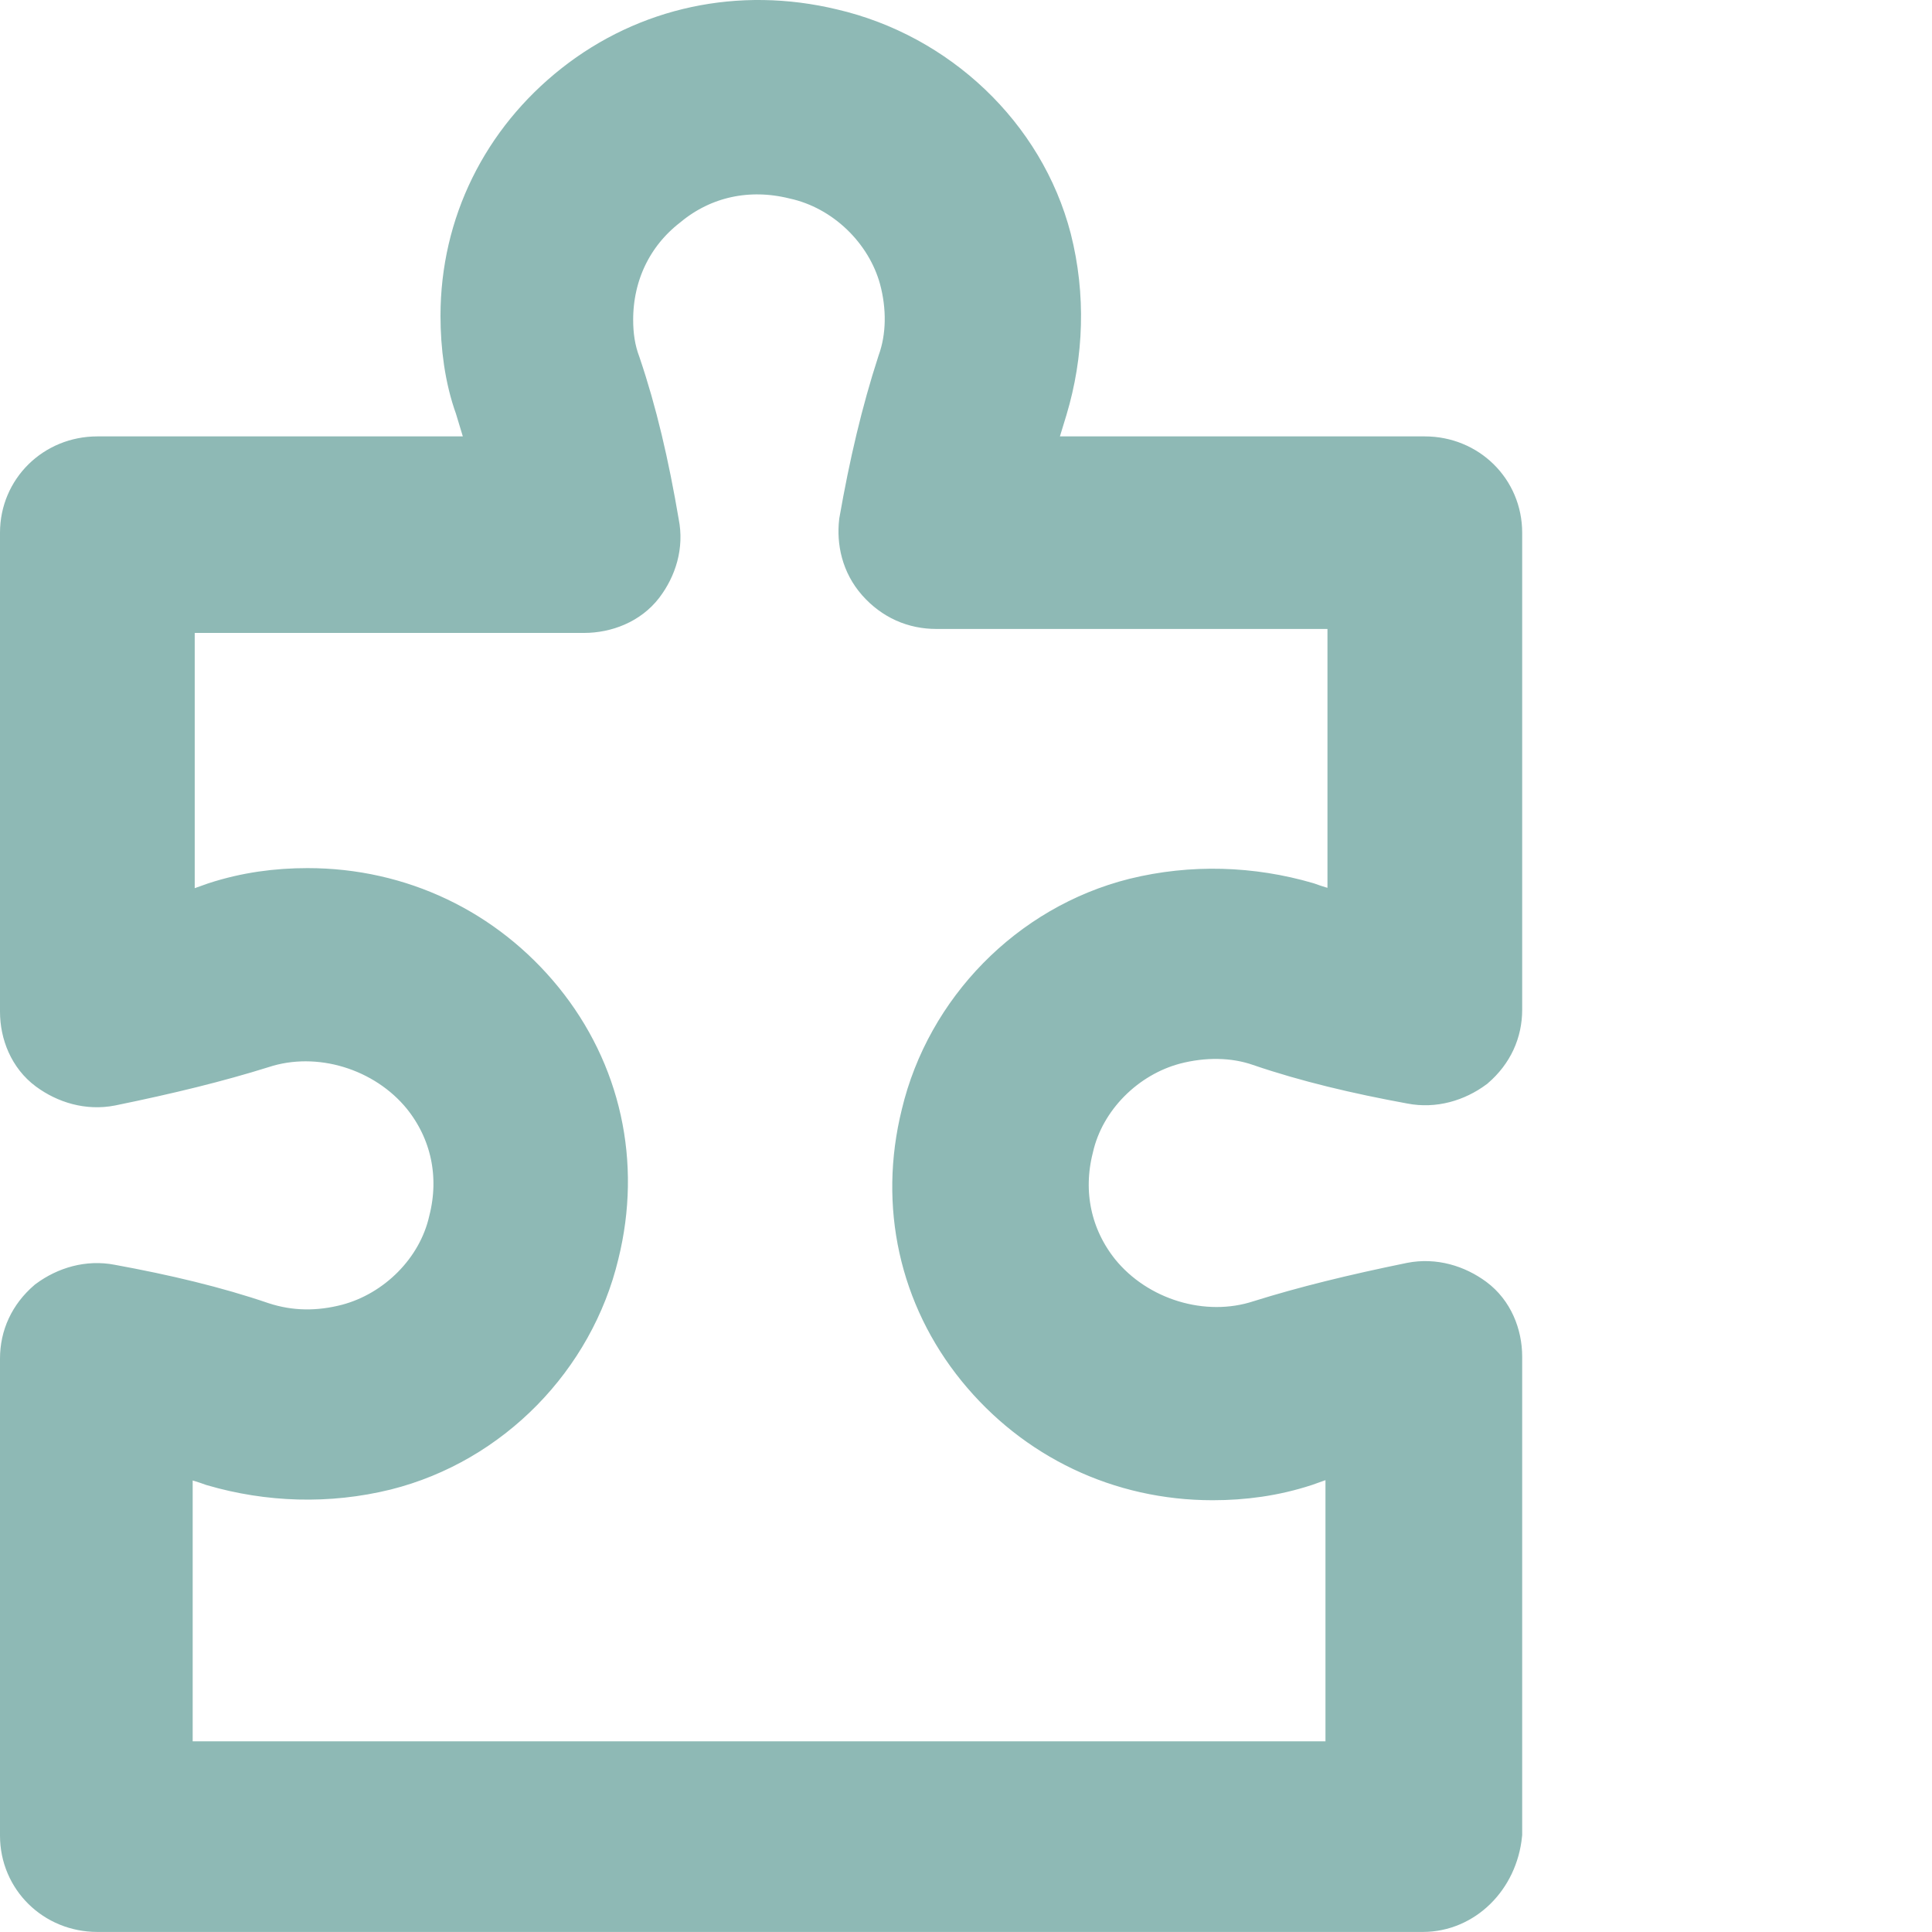 <svg width="33" height="33" viewBox="0 0 33 33" fill="none" xmlns="http://www.w3.org/2000/svg">
<path d="M24.303 32.499H1.663C1.013 32.499 0.5 31.994 0.5 31.354V23.206C0.5 22.87 0.637 22.567 0.91 22.331C1.184 22.129 1.526 22.028 1.868 22.095C2.791 22.264 3.646 22.466 4.433 22.735C4.946 22.903 5.459 22.903 5.972 22.769C6.861 22.533 7.614 21.792 7.819 20.883C8.024 20.075 7.853 19.267 7.34 18.627C6.656 17.785 5.459 17.415 4.433 17.752C3.681 17.987 2.86 18.189 1.868 18.392C1.526 18.459 1.184 18.358 0.91 18.156C0.637 17.954 0.5 17.617 0.5 17.28V9.099C0.5 8.459 1.013 7.954 1.663 7.954H8.571C8.469 7.583 8.366 7.247 8.263 6.91C8.092 6.439 8.024 5.9 8.024 5.395C8.024 3.88 8.708 2.499 9.905 1.556C11.102 0.614 12.641 0.277 14.18 0.647C15.924 1.051 17.36 2.398 17.805 4.115C18.044 5.058 18.01 6.035 17.737 6.944C17.634 7.28 17.532 7.617 17.429 7.954H24.337C24.987 7.954 25.5 8.459 25.5 9.099V17.247C25.5 17.583 25.363 17.886 25.09 18.122C24.816 18.324 24.474 18.425 24.132 18.358C23.209 18.189 22.354 17.987 21.567 17.718C21.088 17.55 20.541 17.55 20.028 17.684C19.139 17.92 18.387 18.661 18.181 19.57C17.976 20.378 18.147 21.186 18.66 21.826C19.344 22.668 20.541 23.038 21.567 22.701C22.319 22.466 23.14 22.264 24.132 22.061C24.474 21.994 24.816 22.095 25.09 22.297C25.363 22.499 25.5 22.836 25.5 23.173V31.321C25.432 31.994 24.919 32.499 24.303 32.499ZM23.14 30.243V24.62C22.832 24.688 22.525 24.789 22.251 24.89C21.738 25.058 21.225 25.125 20.712 25.125C19.173 25.125 17.771 24.452 16.813 23.274C15.856 22.095 15.514 20.58 15.89 19.065C16.3 17.348 17.668 15.934 19.412 15.496C20.37 15.26 21.362 15.294 22.285 15.563C22.559 15.664 22.867 15.732 23.174 15.833V10.243H15.992C15.65 10.243 15.343 10.109 15.103 9.839C14.864 9.57 14.796 9.233 14.83 8.93C15.001 7.954 15.206 7.078 15.479 6.237C15.65 5.765 15.65 5.226 15.514 4.721C15.274 3.846 14.522 3.105 13.598 2.903C12.778 2.701 11.957 2.87 11.307 3.408C10.657 3.913 10.315 4.654 10.315 5.462C10.315 5.732 10.35 6.001 10.452 6.27C10.726 7.078 10.931 7.954 11.102 8.964C11.17 9.301 11.068 9.637 10.863 9.907C10.657 10.176 10.315 10.311 9.973 10.311H2.826V15.833C3.133 15.765 3.441 15.664 3.715 15.563C4.228 15.395 4.741 15.328 5.254 15.328C6.793 15.328 8.195 16.001 9.153 17.179C10.11 18.358 10.452 19.873 10.076 21.388C9.666 23.105 8.298 24.519 6.553 24.957C5.596 25.193 4.604 25.159 3.681 24.89C3.407 24.789 3.099 24.721 2.791 24.62V30.243H23.14Z" fill="#8EB9B5" stroke="#8EB9B5"/>
</svg>
